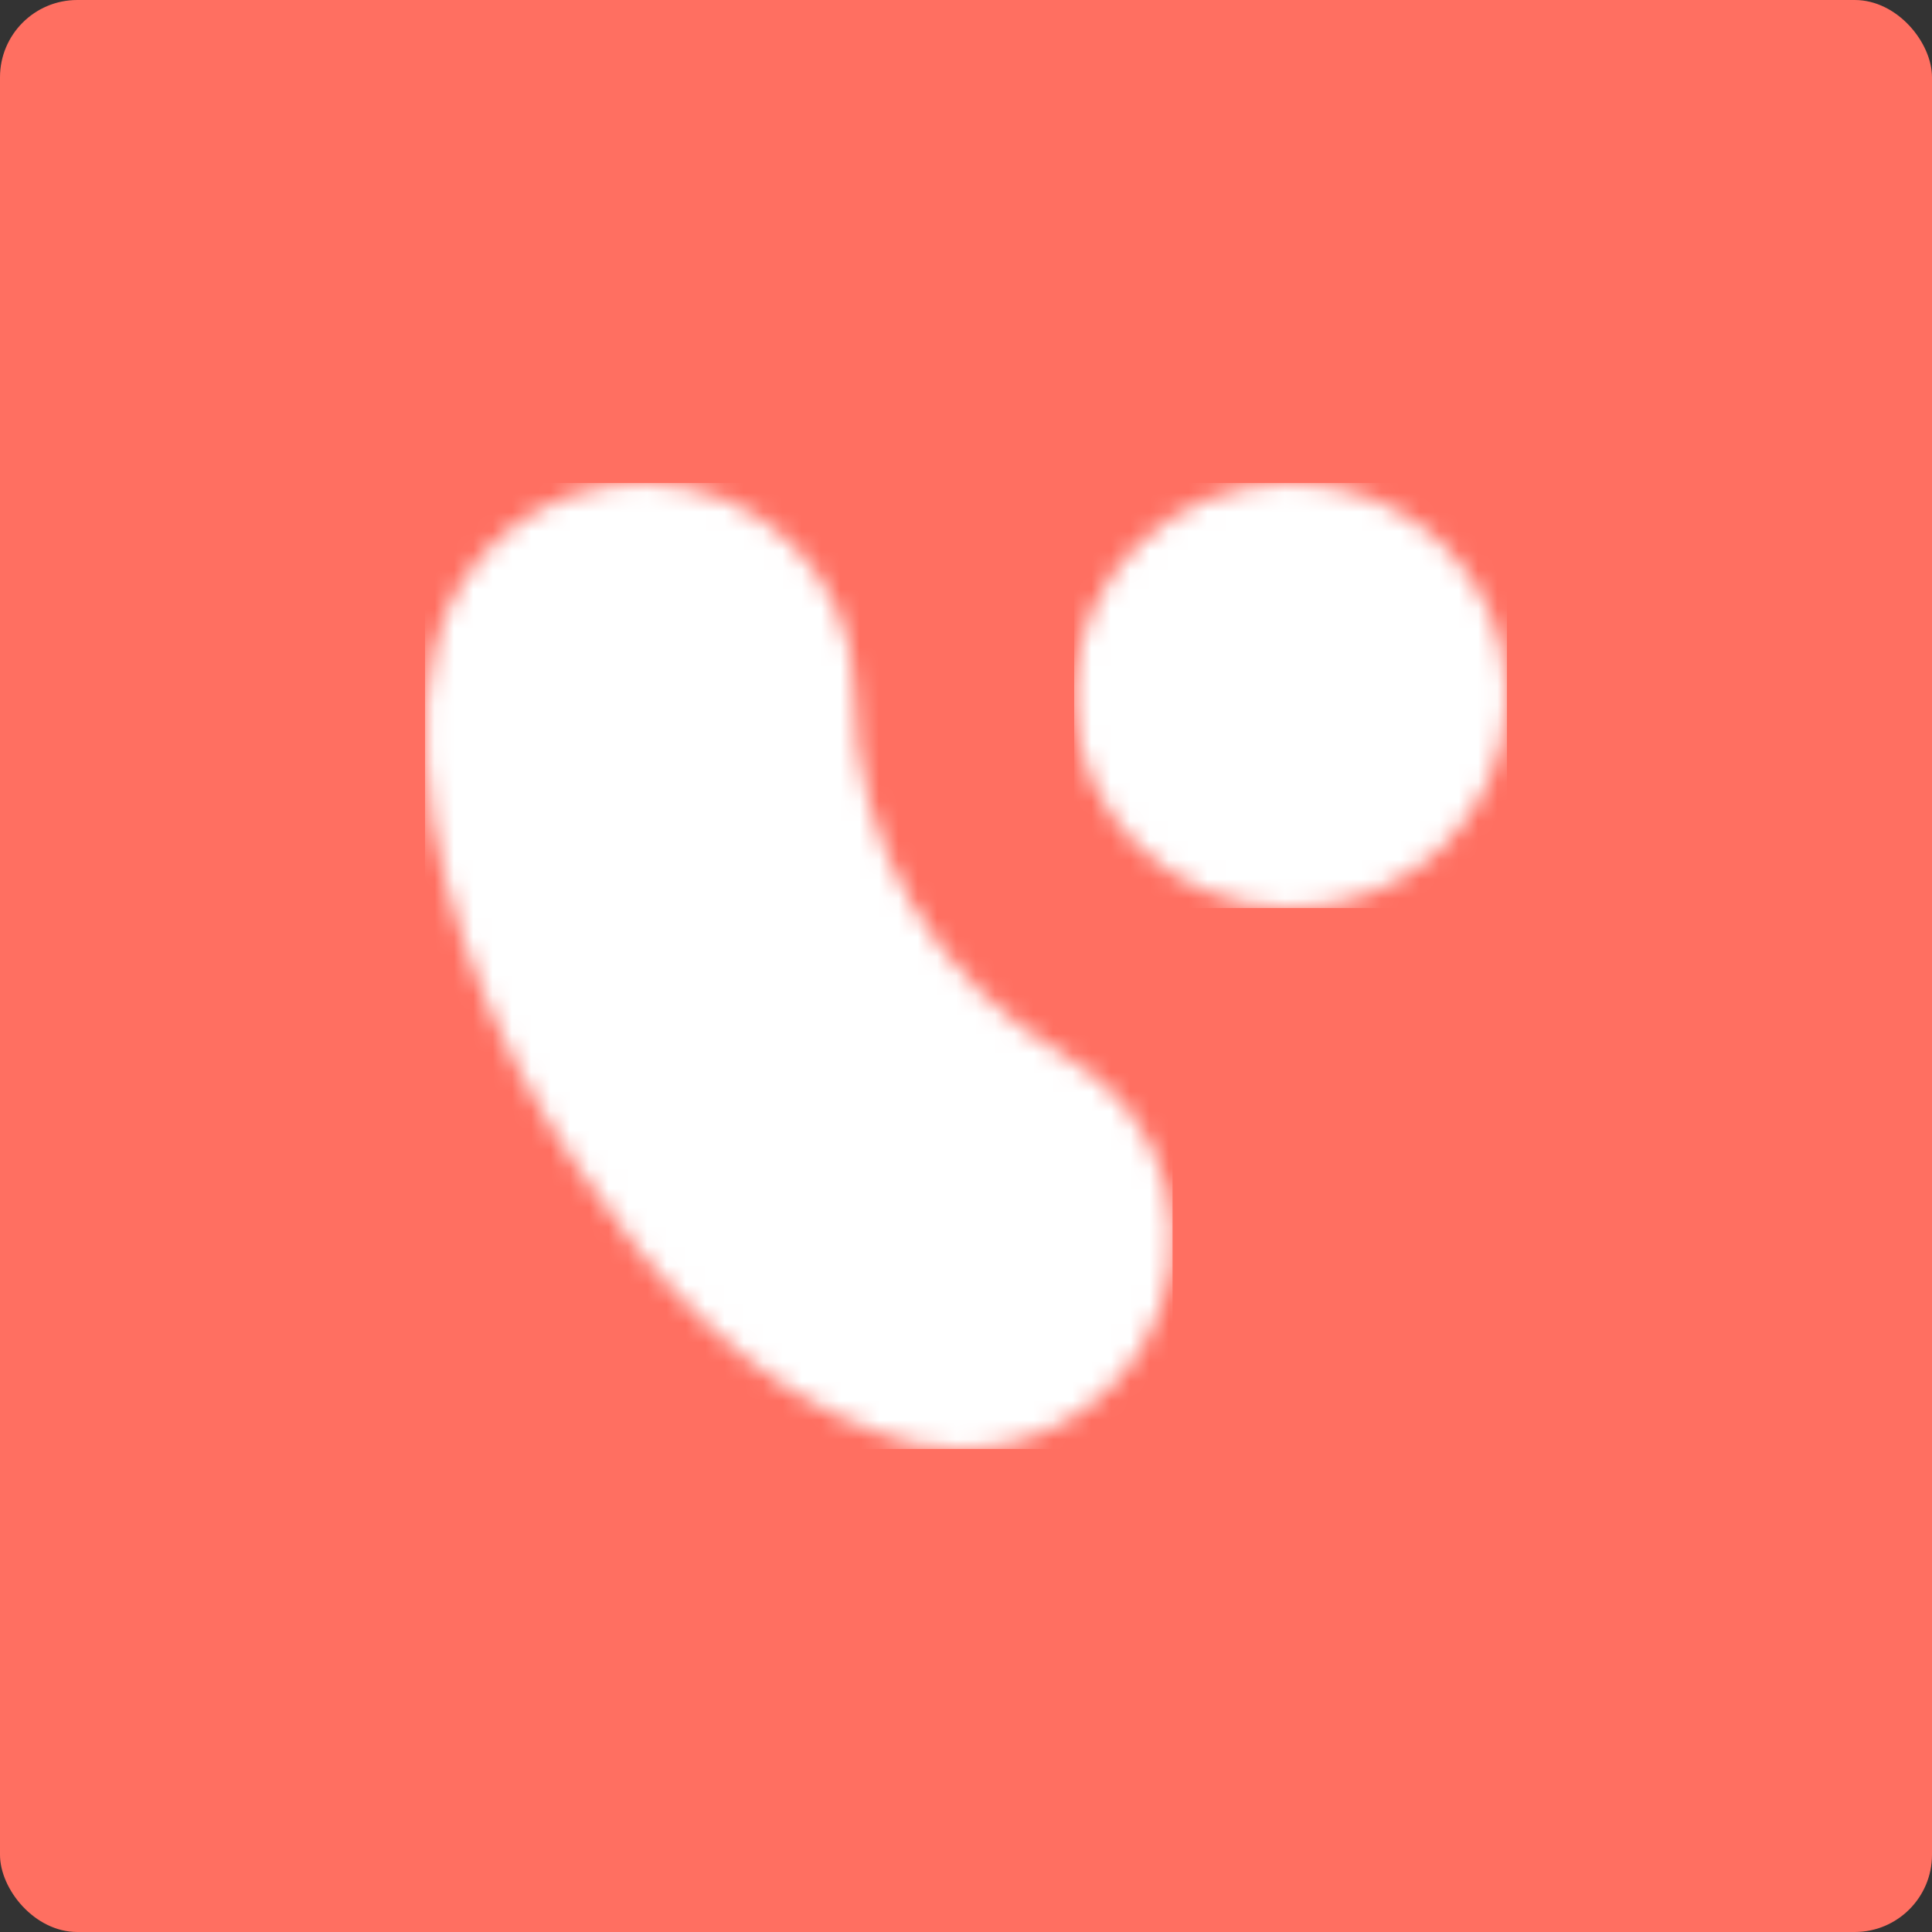 <svg width="100" height="100" viewBox="0 0 100 100" fill="none" xmlns="http://www.w3.org/2000/svg">
<rect x="0" y="0" width="100" height="100" fill="#333333" stroke="none"/>
<rect width="100" height="100" rx="4" fill="#FF6F61"/>
<mask id="mask0_657_47916" style="mask-type:luminance" maskUnits="userSpaceOnUse" x="22" y="25" width="39" height="50">
<path d="M33.247 25C39.327 25 44.227 29.877 44.227 35.864C44.227 39.749 45.26 43.546 47.238 46.875C49.156 50.117 51.931 52.833 55.207 54.702C60.461 57.71 62.262 64.34 59.192 69.568C57.155 73.043 53.466 75 49.688 75C48.95 75 48.212 74.912 47.474 74.766H47.444C46.883 74.65 46.323 74.474 45.762 74.27C38.884 71.933 33.748 66.18 29.852 60.339C29.321 59.55 28.79 58.762 28.317 57.944C23.949 50.876 20.672 40.391 22.532 33.47C23.654 28.651 28.022 25.029 33.247 25Z" fill="white"/>
</mask>
<g mask="url(#mask0_657_47916)">
<path d="M22 25H60.691V75H22V25Z" fill="white"/>
</g>
<mask id="mask1_657_47916" style="mask-type:luminance" maskUnits="userSpaceOnUse" x="55" y="25" width="23" height="22">
<path d="M66.8 25C72.986 25 78 29.925 78 36C78 42.075 72.986 47 66.8 47C60.614 47 55.6 42.075 55.6 36C55.6 29.925 60.614 25 66.8 25Z" fill="white"/>
</mask>
<g mask="url(#mask1_657_47916)">
<path d="M55.6 25H78V47H55.6V25Z" fill="white"/>
</g>
</svg>
